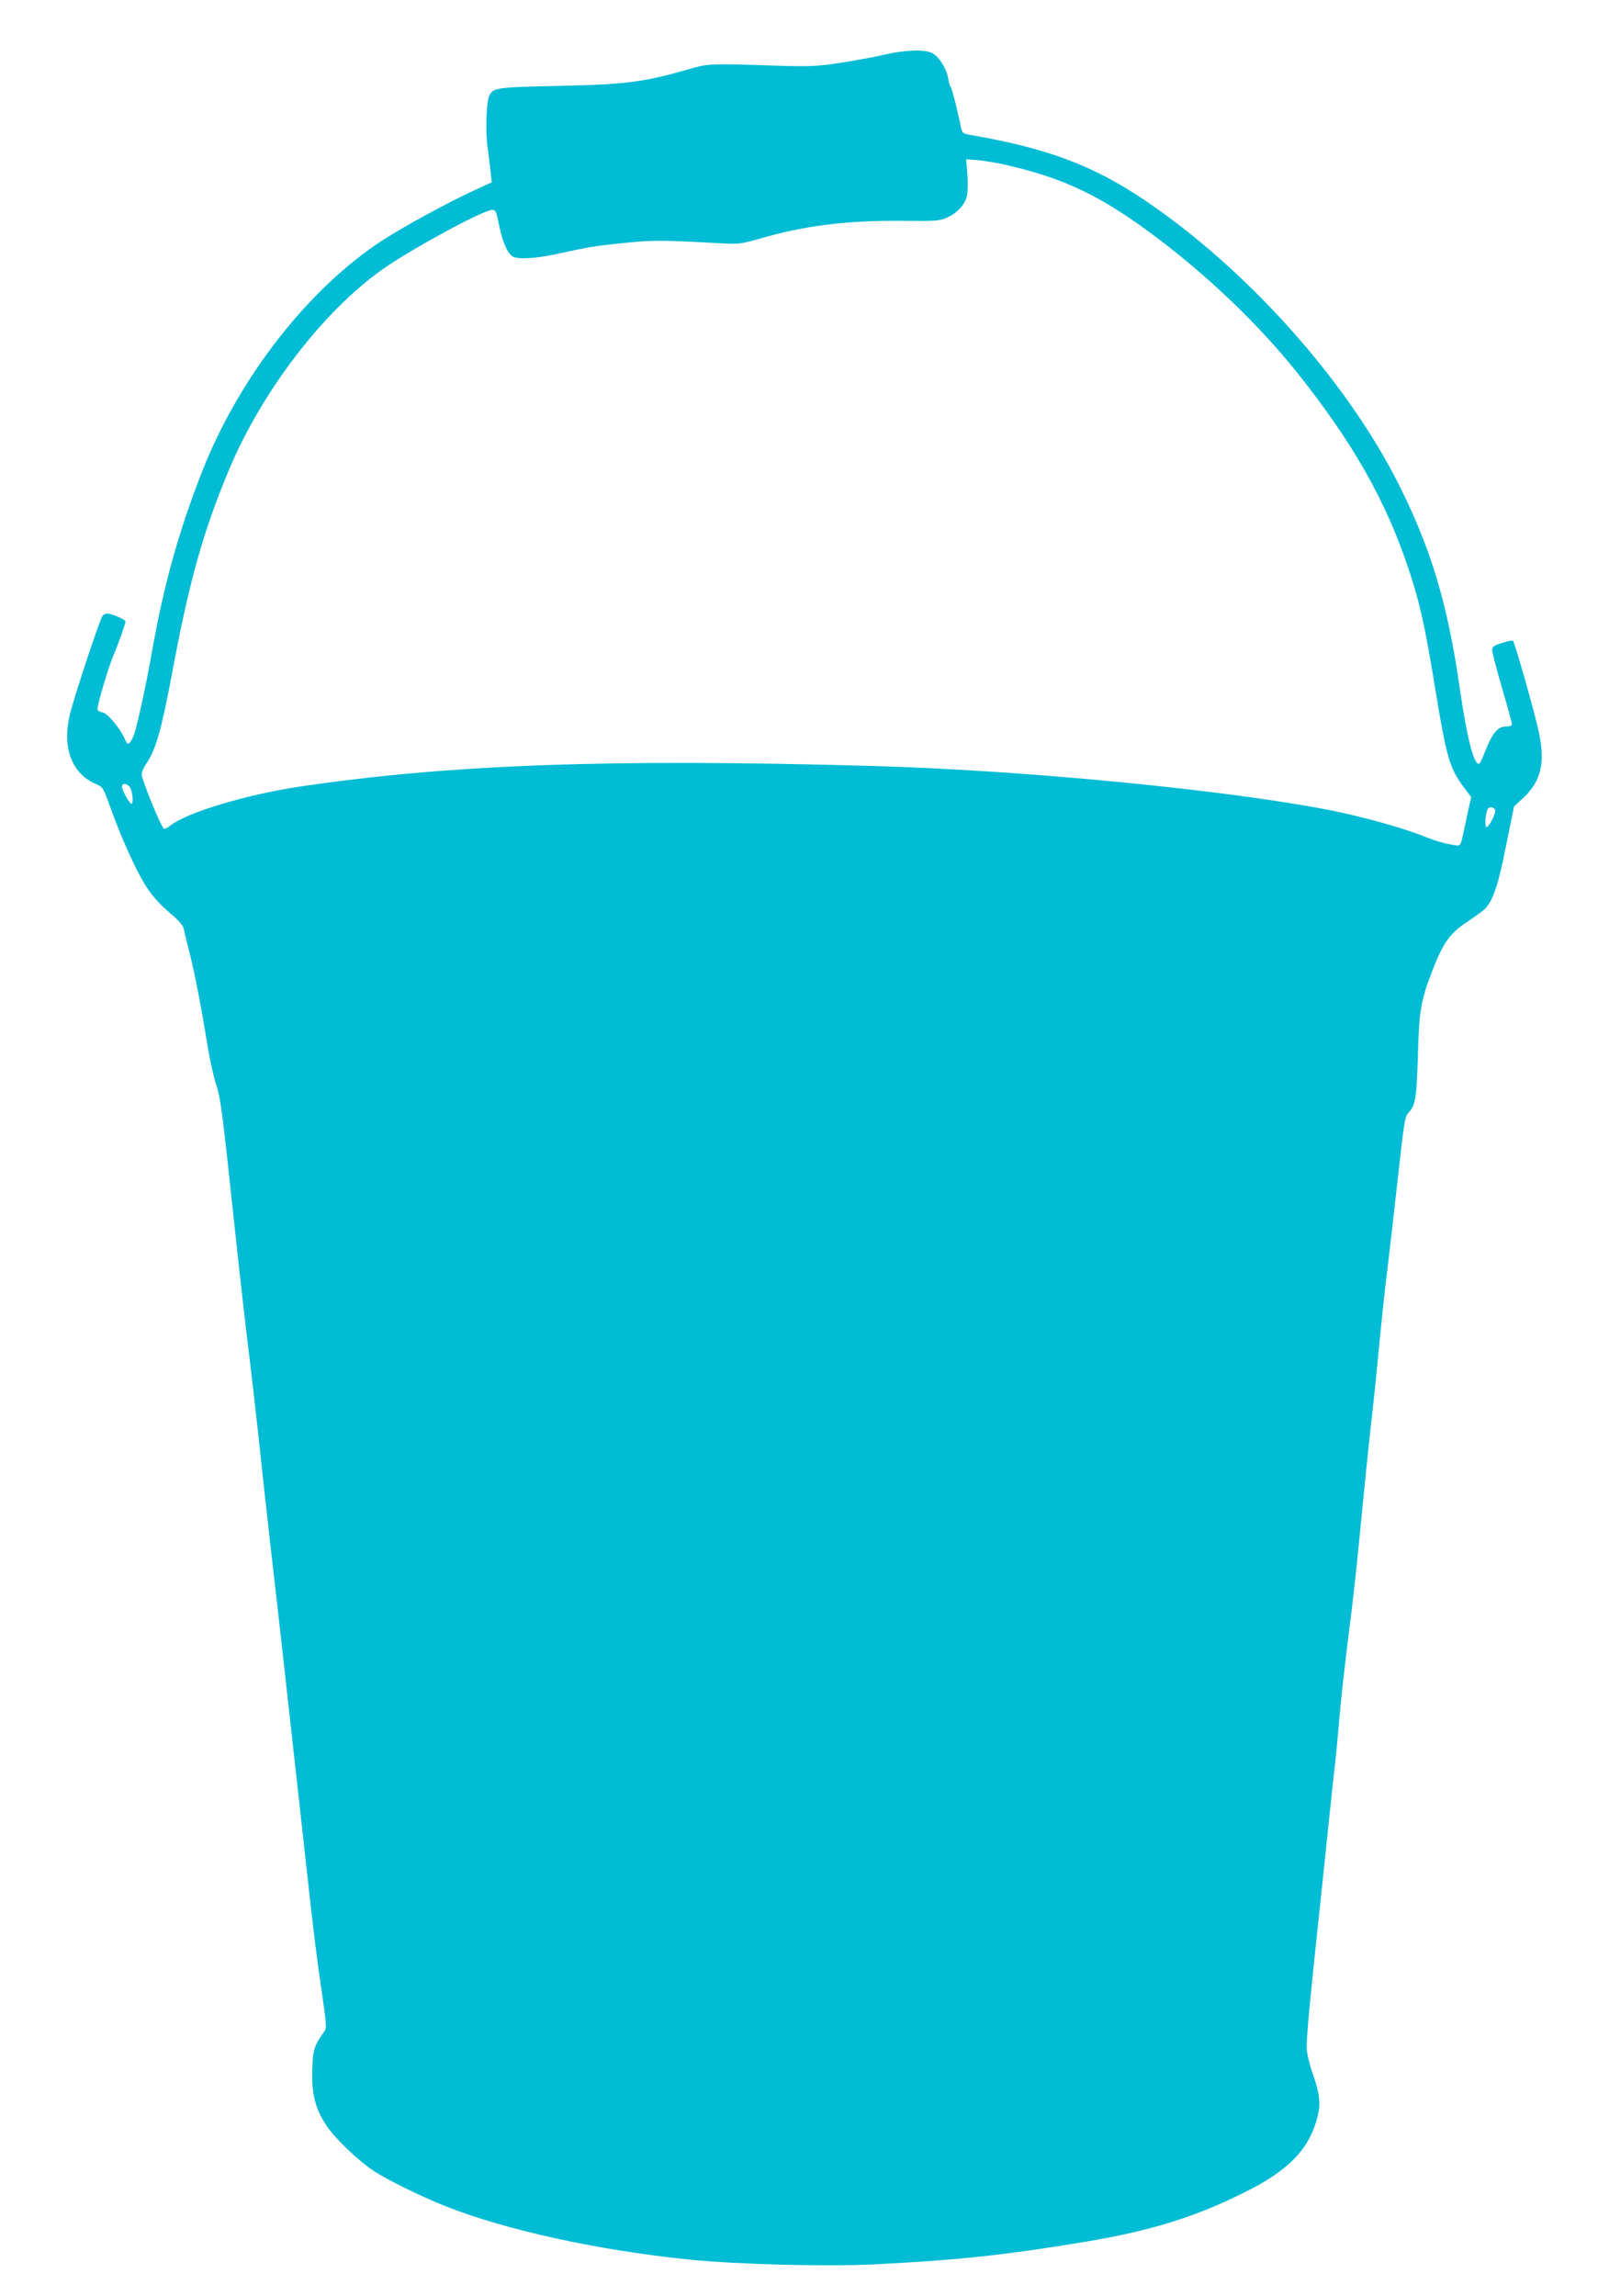 <?xml version="1.0" standalone="no"?>
<!DOCTYPE svg PUBLIC "-//W3C//DTD SVG 20010904//EN"
 "http://www.w3.org/TR/2001/REC-SVG-20010904/DTD/svg10.dtd">
<svg version="1.0" xmlns="http://www.w3.org/2000/svg"
 width="891pt" height="1280pt" viewBox="0 0 891 1280"
 preserveAspectRatio="xMidYMid meet">
<g transform="translate(0,1280) scale(0.1,-0.1)"
fill="#00bcd4" stroke="none">
<path d="M4925 12494 c-55 -13 -165 -33 -245 -45 -132 -20 -167 -21 -385 -14
-332 11 -348 10 -449 -19 -254 -74 -355 -87 -736 -95 -339 -7 -358 -10 -381
-52 -17 -32 -23 -196 -11 -285 6 -43 14 -106 17 -140 l7 -60 -104 -48 c-145
-67 -385 -198 -503 -274 -411 -266 -800 -763 -1006 -1285 -133 -339 -216 -636
-284 -1022 -29 -166 -78 -391 -96 -445 -6 -19 -18 -41 -25 -49 -11 -12 -15
-10 -26 15 -28 66 -103 154 -130 154 -10 0 -21 7 -24 15 -6 14 64 249 92 310
18 40 64 170 64 181 0 10 -78 44 -101 44 -9 0 -21 -6 -27 -12 -16 -21 -160
-455 -183 -553 -43 -183 11 -327 145 -385 40 -17 42 -20 85 -141 54 -150 130
-320 184 -411 42 -70 84 -117 165 -185 27 -23 52 -53 55 -65 3 -13 18 -77 35
-143 30 -121 63 -291 102 -530 12 -71 32 -161 45 -200 24 -70 36 -158 99 -755
37 -347 74 -670 91 -800 8 -63 28 -241 45 -395 16 -154 45 -417 64 -585 19
-168 47 -408 61 -535 14 -126 39 -349 55 -495 33 -297 61 -546 91 -820 34
-314 58 -508 86 -693 21 -140 24 -182 15 -195 -62 -88 -67 -104 -71 -219 -4
-136 17 -217 79 -311 48 -72 175 -194 262 -252 77 -51 269 -145 403 -198 337
-133 841 -244 1355 -297 266 -27 758 -40 1031 -27 466 23 736 52 1186 127 363
61 611 138 887 277 243 121 356 239 402 418 19 76 13 130 -29 248 -17 49 -31
109 -31 137 -1 62 15 239 59 650 19 176 41 390 50 475 9 85 26 252 39 370 14
118 27 256 31 305 8 112 38 380 71 635 13 107 38 337 54 510 17 173 41 414 55
535 14 121 34 317 45 435 11 118 31 307 45 420 14 113 41 351 61 530 34 309
37 326 61 352 35 37 42 83 49 318 6 241 17 306 78 463 63 164 99 214 199 280
45 30 90 63 99 73 45 51 72 132 115 348 l45 221 54 50 c96 91 120 191 85 360
-21 102 -134 502 -145 513 -4 3 -31 -2 -61 -12 -46 -14 -55 -21 -55 -41 0 -13
25 -107 55 -210 30 -102 55 -193 55 -200 0 -10 -11 -15 -34 -15 -44 0 -74 -35
-112 -130 -15 -39 -31 -73 -35 -76 -29 -17 -69 137 -110 421 -67 468 -160 777
-340 1135 -293 583 -854 1208 -1427 1591 -283 189 -535 283 -962 357 -42 7
-45 10 -53 47 -20 100 -49 210 -56 220 -5 5 -11 27 -14 47 -9 57 -55 128 -93
144 -48 20 -154 15 -269 -12z m660 -608 c347 -76 561 -179 885 -426 292 -223
559 -482 765 -740 310 -390 493 -712 620 -1095 62 -187 90 -311 150 -680 61
-370 78 -427 157 -534 l41 -54 -17 -76 c-9 -42 -22 -103 -29 -136 -11 -50 -16
-60 -32 -58 -51 6 -116 23 -175 47 -119 49 -353 114 -535 150 -577 113 -1700
222 -2538 246 -1474 42 -2373 9 -3208 -115 -297 -45 -624 -143 -718 -216 -13
-11 -29 -19 -36 -19 -13 0 -125 273 -125 305 0 11 11 37 25 57 54 79 85 188
145 508 95 509 171 780 312 1120 184 445 532 899 867 1133 162 113 557 327
605 327 20 0 23 -6 41 -95 19 -89 46 -149 74 -165 32 -17 127 -11 245 14 176
39 211 45 381 62 157 16 201 16 530 -2 104 -6 116 -4 219 25 249 73 486 103
795 100 189 -2 210 -1 251 18 58 26 99 71 111 119 5 22 6 77 3 122 l-7 84 59
-4 c33 -3 95 -13 139 -22z m-4857 -3481 c13 -29 16 -85 5 -85 -11 0 -53 76
-53 94 0 26 36 18 48 -9z m7608 -119 c7 -17 -32 -96 -48 -96 -11 0 -5 81 8
101 8 14 34 11 40 -5z"/>
</g>
</svg>
